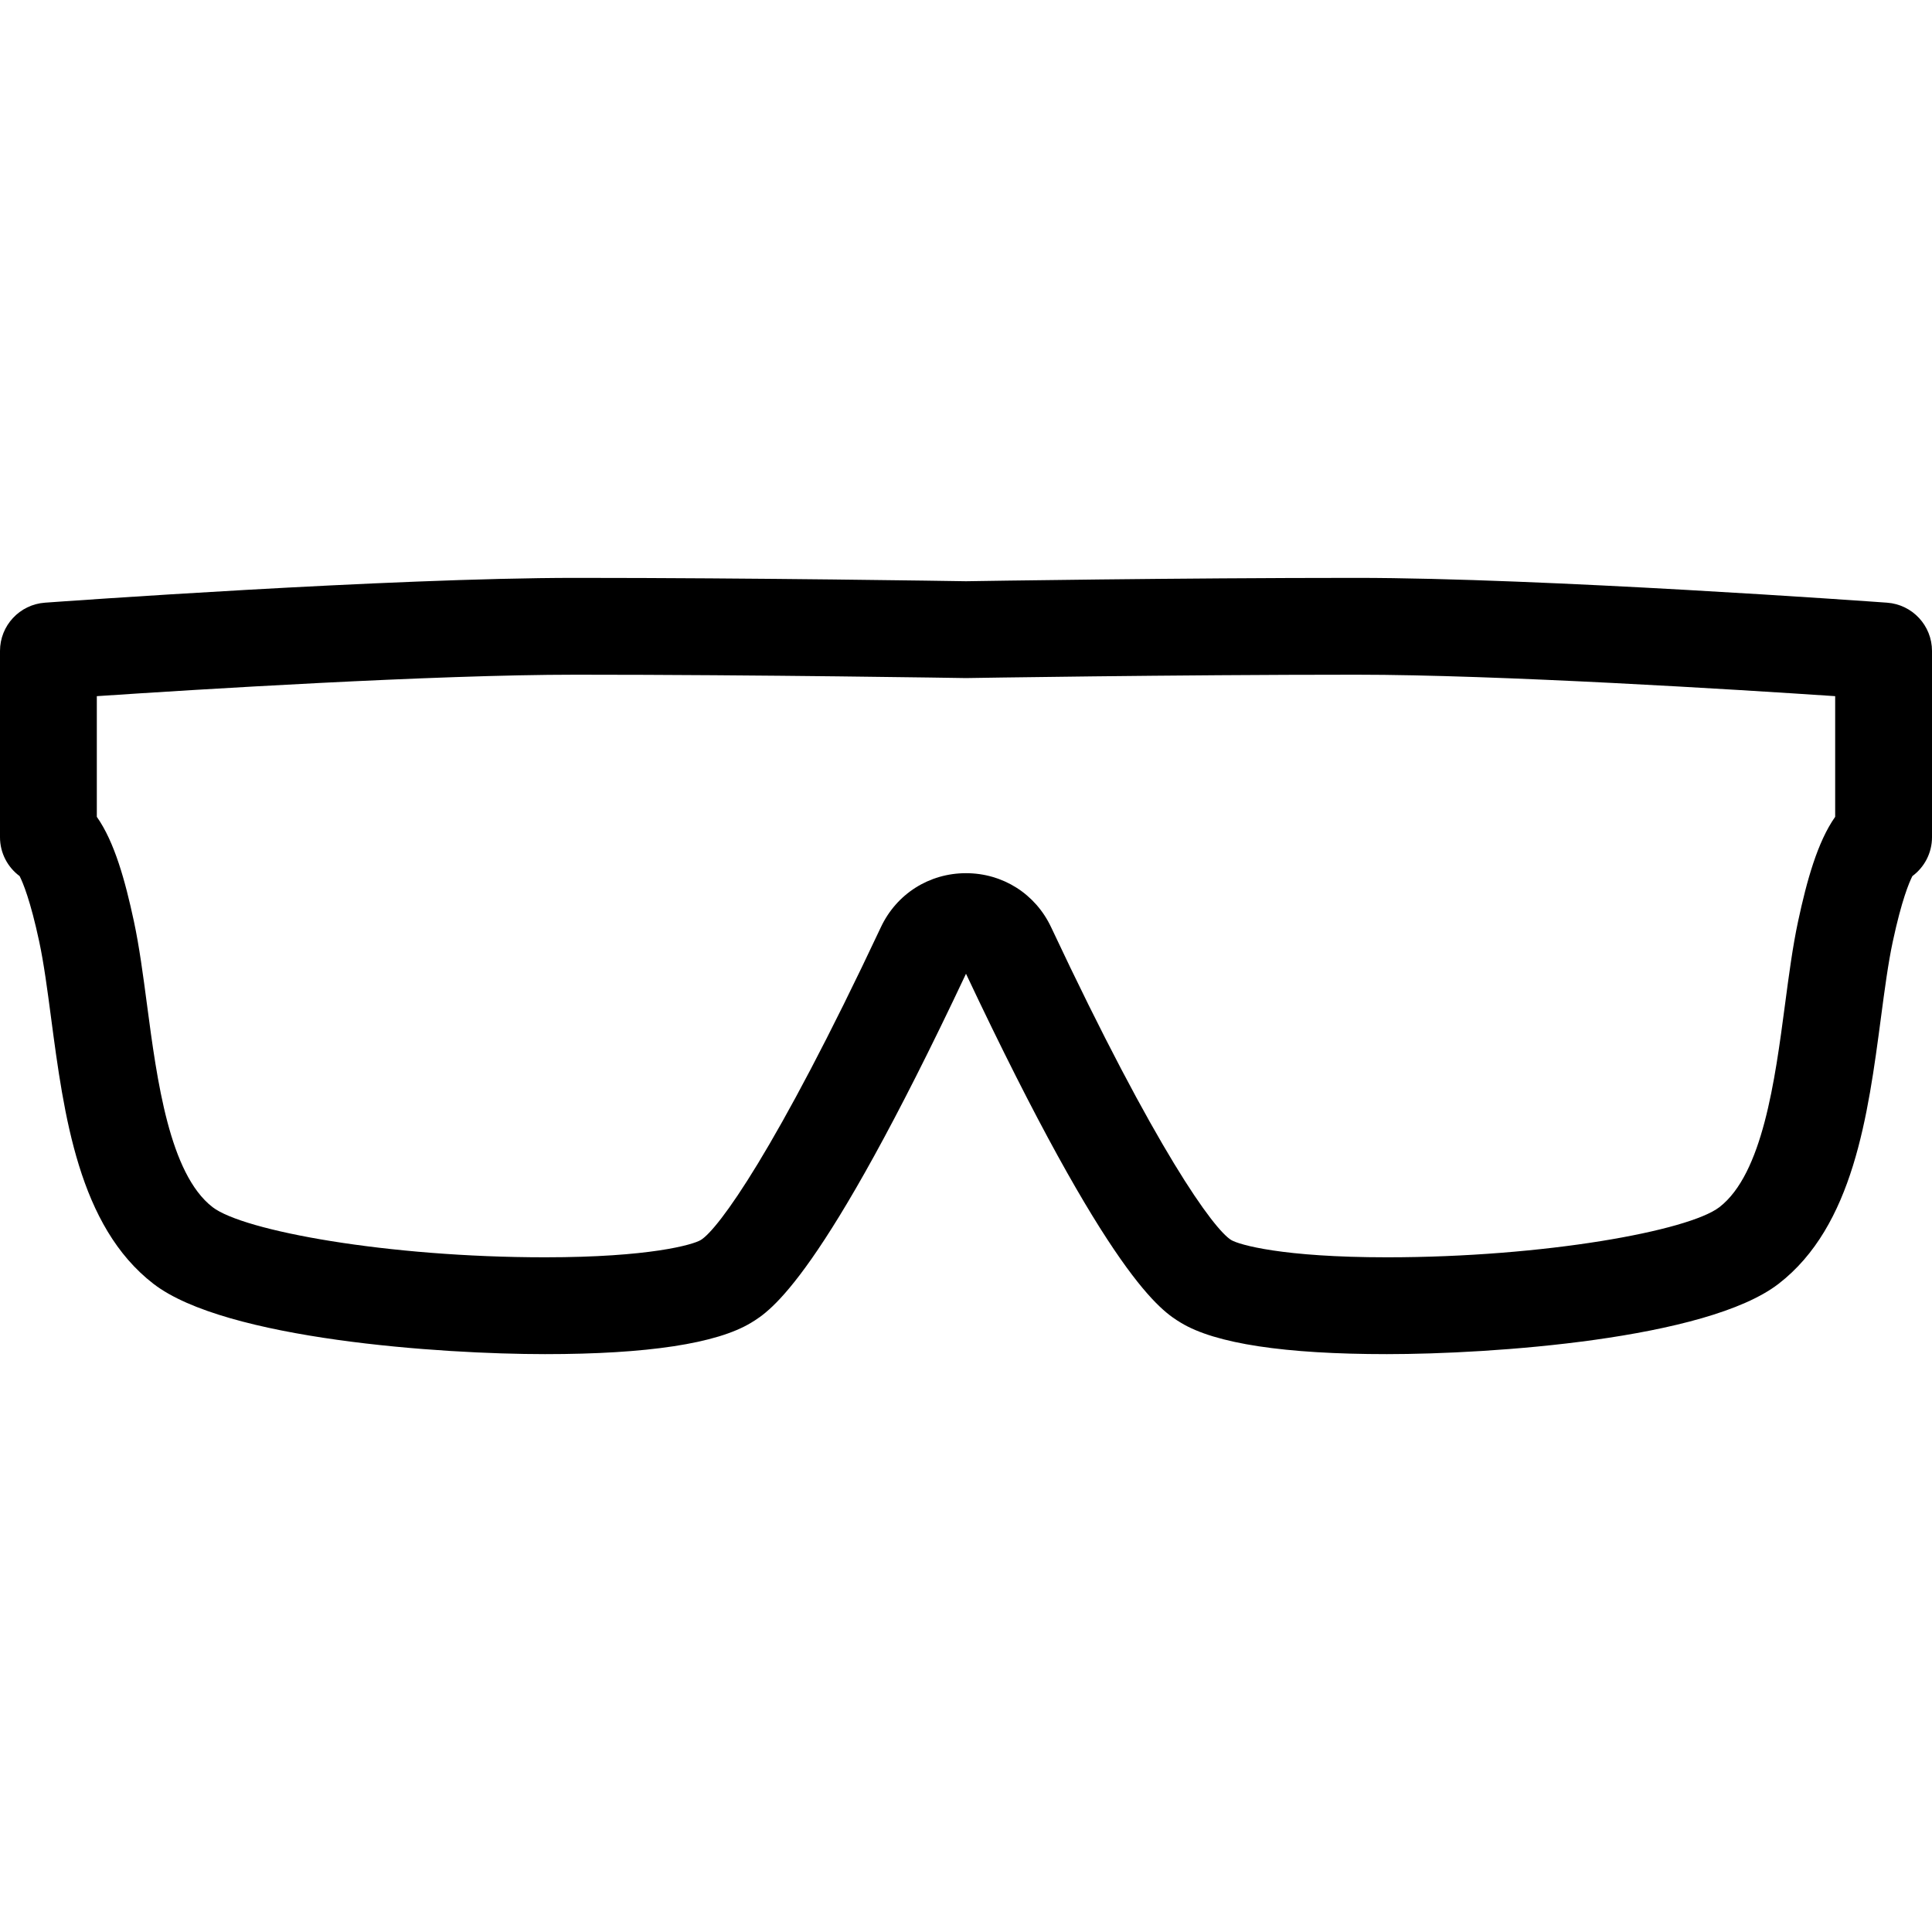 <?xml version="1.0" encoding="iso-8859-1"?>
<!-- Uploaded to: SVG Repo, www.svgrepo.com, Generator: SVG Repo Mixer Tools -->
<!DOCTYPE svg PUBLIC "-//W3C//DTD SVG 1.1//EN" "http://www.w3.org/Graphics/SVG/1.1/DTD/svg11.dtd">
<svg fill="#000000" height="800px" width="800px" version="1.1" id="Capa_1" xmlns="http://www.w3.org/2000/svg" xmlns:xlink="http://www.w3.org/1999/xlink" 
	 viewBox="0 0 299.293 299.293" xml:space="preserve">
<path d="M214.856,209.773c-15.857,0-26.594-1.634-31.91-4.856c-3.001-1.818-10.939-6.628-33.3-54.07
	c-22.36,47.438-30.301,52.251-33.3,54.07c-5.317,3.222-16.054,4.856-31.911,4.856c-16.099,0-49.495-2.276-60.664-10.892
	c-11.588-8.939-13.86-26.102-15.864-41.244c-0.574-4.341-1.117-8.442-1.833-11.779c-1.365-6.375-2.522-9.132-3.034-10.138
	c-1.845-1.366-3.04-3.559-3.04-6.03v-28.846c0-3.932,3.037-7.197,6.959-7.48c2.168-0.157,53.428-3.843,82.214-3.843
	c27.673,0,58.274,0.485,60.474,0.521c2.198-0.036,32.8-0.521,60.473-0.521c28.787,0,80.047,3.686,82.215,3.843
	c3.922,0.284,6.959,3.548,6.959,7.48v28.846c0,2.472-1.196,4.665-3.041,6.031c-0.512,1.007-1.669,3.764-3.034,10.138
	c-0.716,3.338-1.259,7.438-1.833,11.779c-2.004,15.142-4.276,32.305-15.864,41.244C264.353,207.497,230.955,209.773,214.856,209.773
	z M149.646,135.268c5.706,0,10.759,3.208,13.186,8.371c16.327,34.743,25.213,46.802,27.889,48.451
	c1.231,0.746,7.969,2.684,24.136,2.684c24.416,0,46.738-4.094,51.502-7.769c6.691-5.162,8.612-19.674,10.156-31.335
	c0.614-4.646,1.195-9.033,2.035-12.954c1.349-6.291,3.01-12.305,5.743-16.178v-18.693c-15.27-1.022-52.094-3.324-74.174-3.324
	c-28.456,0-60.033,0.515-60.349,0.521c-0.084,0.001-0.164,0.001-0.248,0c-0.315-0.005-31.898-0.521-60.35-0.521
	c-22.079,0-58.903,2.302-74.173,3.324v18.694c2.732,3.873,4.394,9.887,5.742,16.177c0.84,3.92,1.421,8.308,2.035,12.953
	c1.544,11.661,3.465,26.174,10.156,31.336c4.764,3.675,27.086,7.769,51.502,7.769c16.167,0,22.904-1.938,24.137-2.684
	c2.675-1.648,11.561-13.708,27.888-48.45C138.887,138.475,143.939,135.268,149.646,135.268z"/>
</svg>
